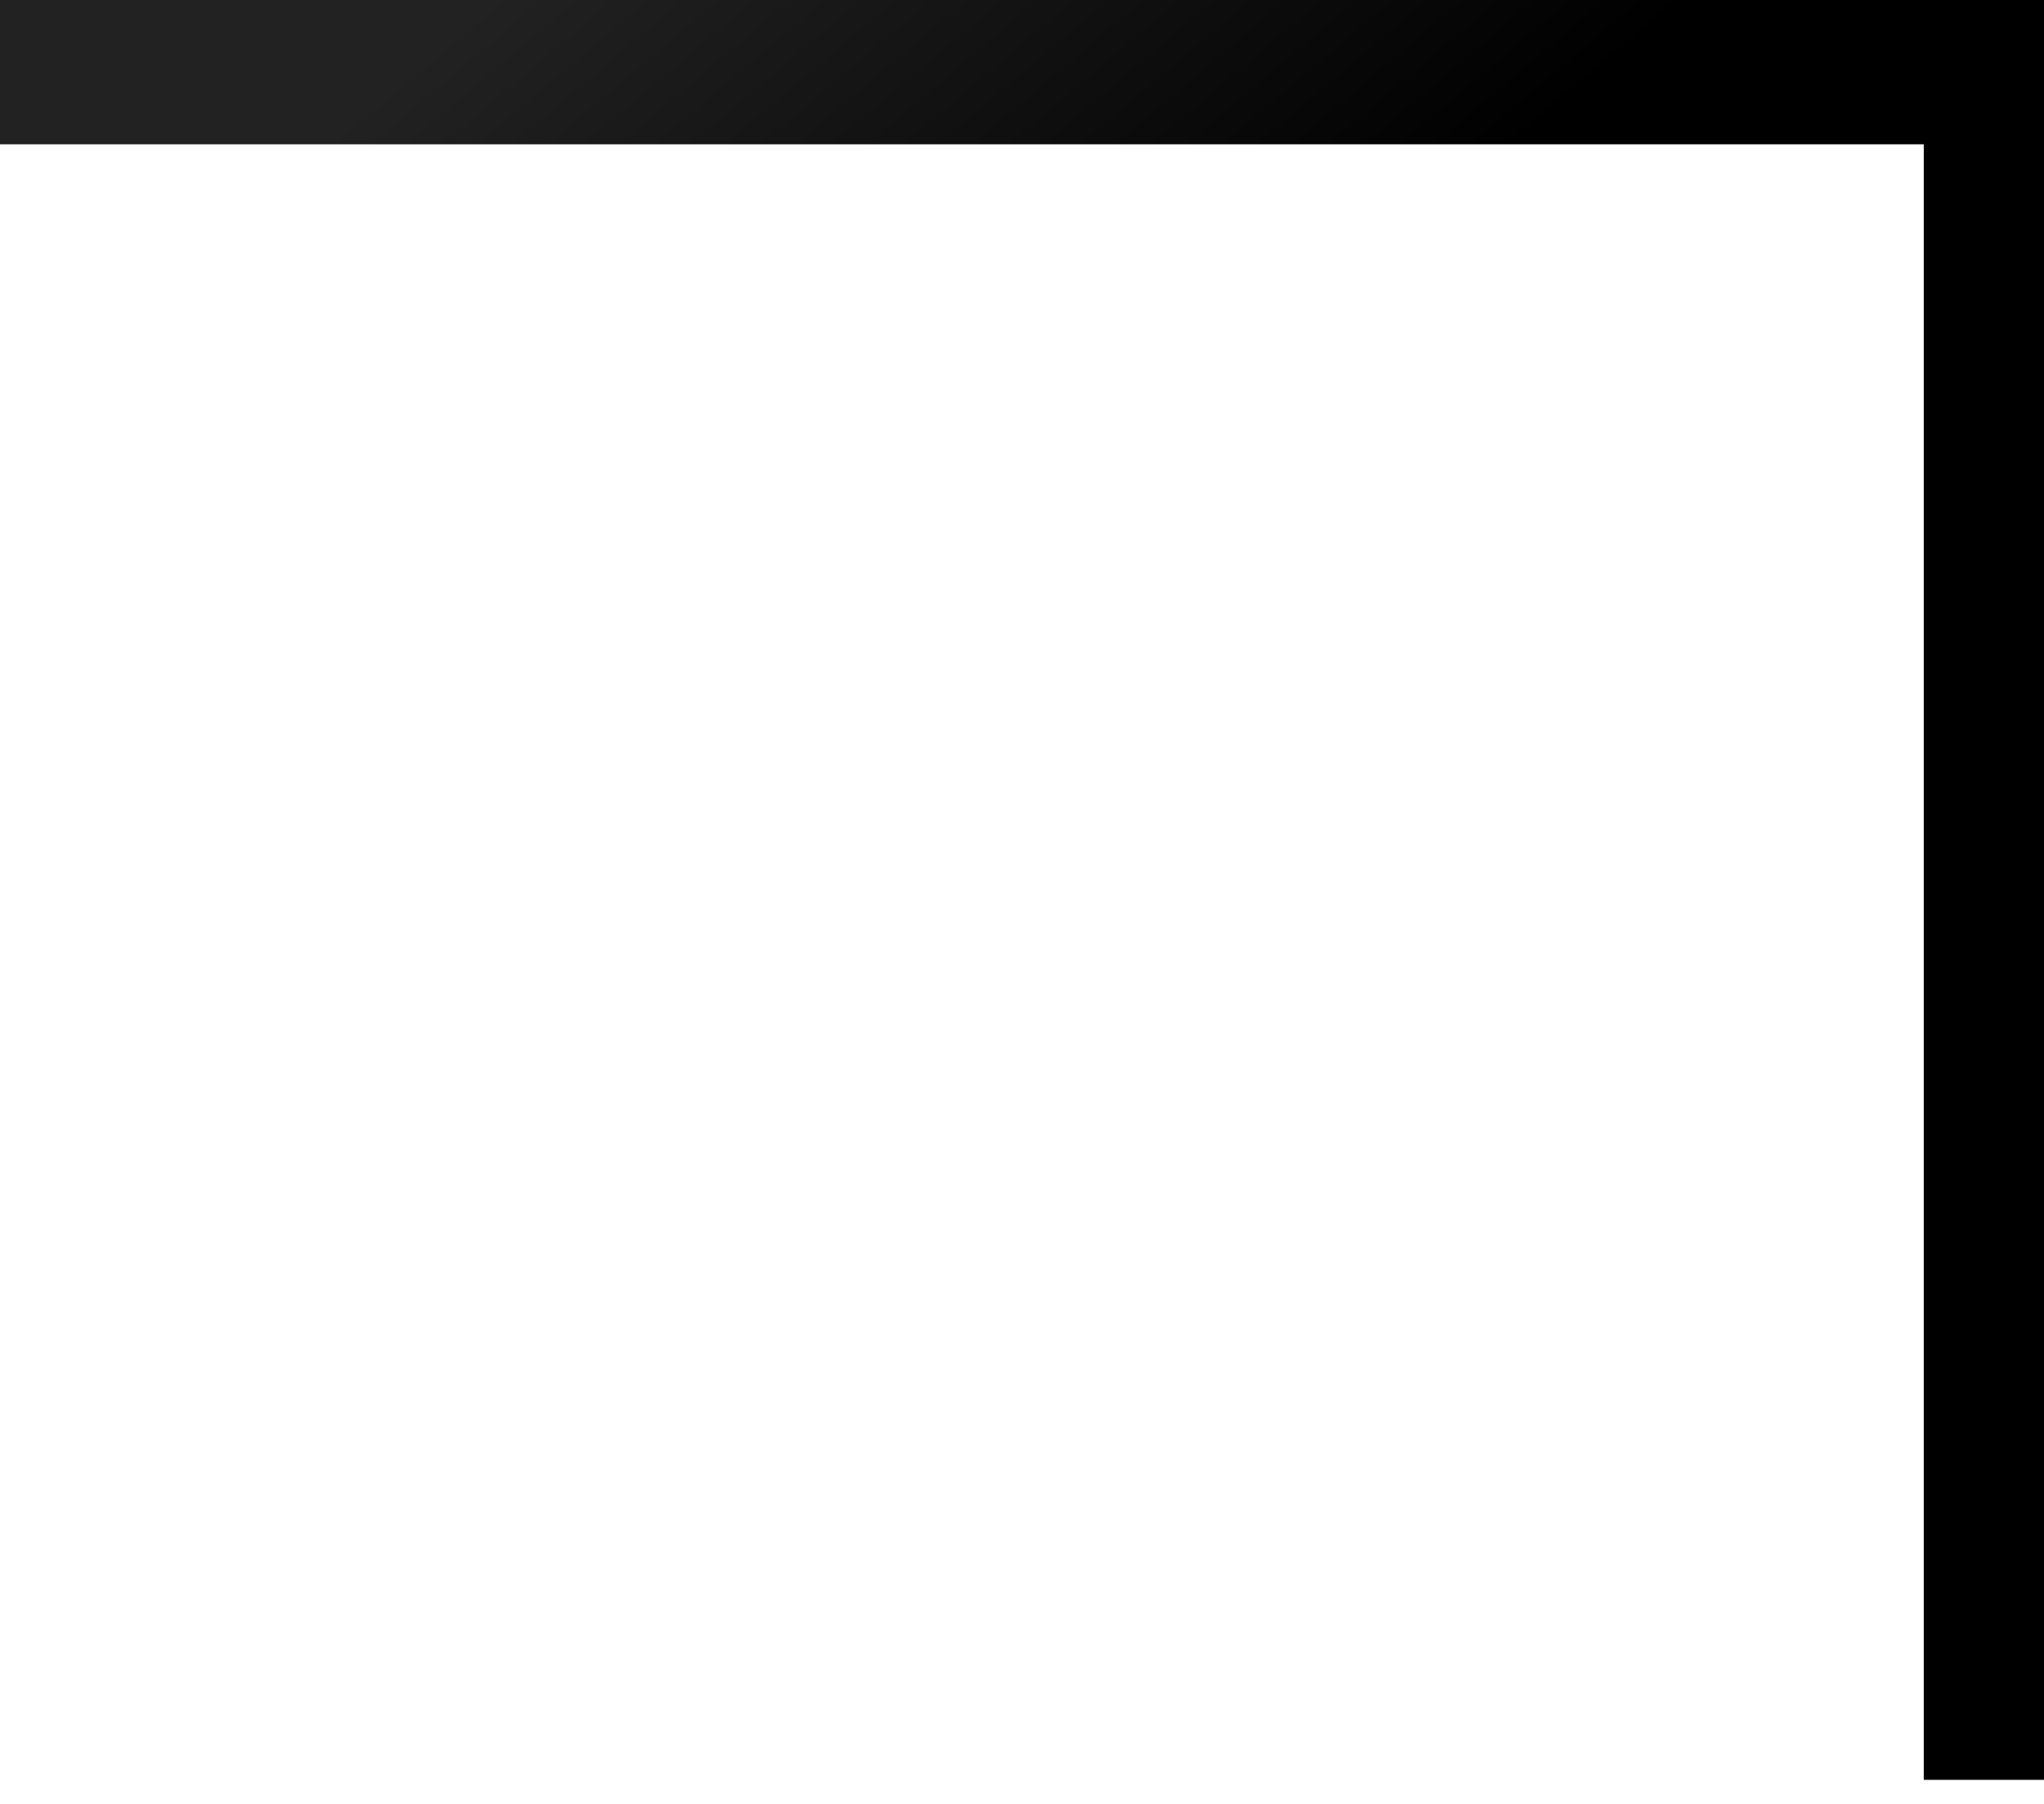 <svg width="34" height="30" fill="none" xmlns="http://www.w3.org/2000/svg"><path d="M0 0v2.4h32v27.2h2V0H0Z" fill="url(#a)" style="mix-blend-mode:screen"/><defs><linearGradient id="a" x1="0" y1="-1.6" x2="20.9" y2="23.1" gradientUnits="userSpaceOnUse"><stop offset=".2" stop-color="#222"/><stop offset=".6"/><stop offset="1"/></linearGradient></defs></svg>